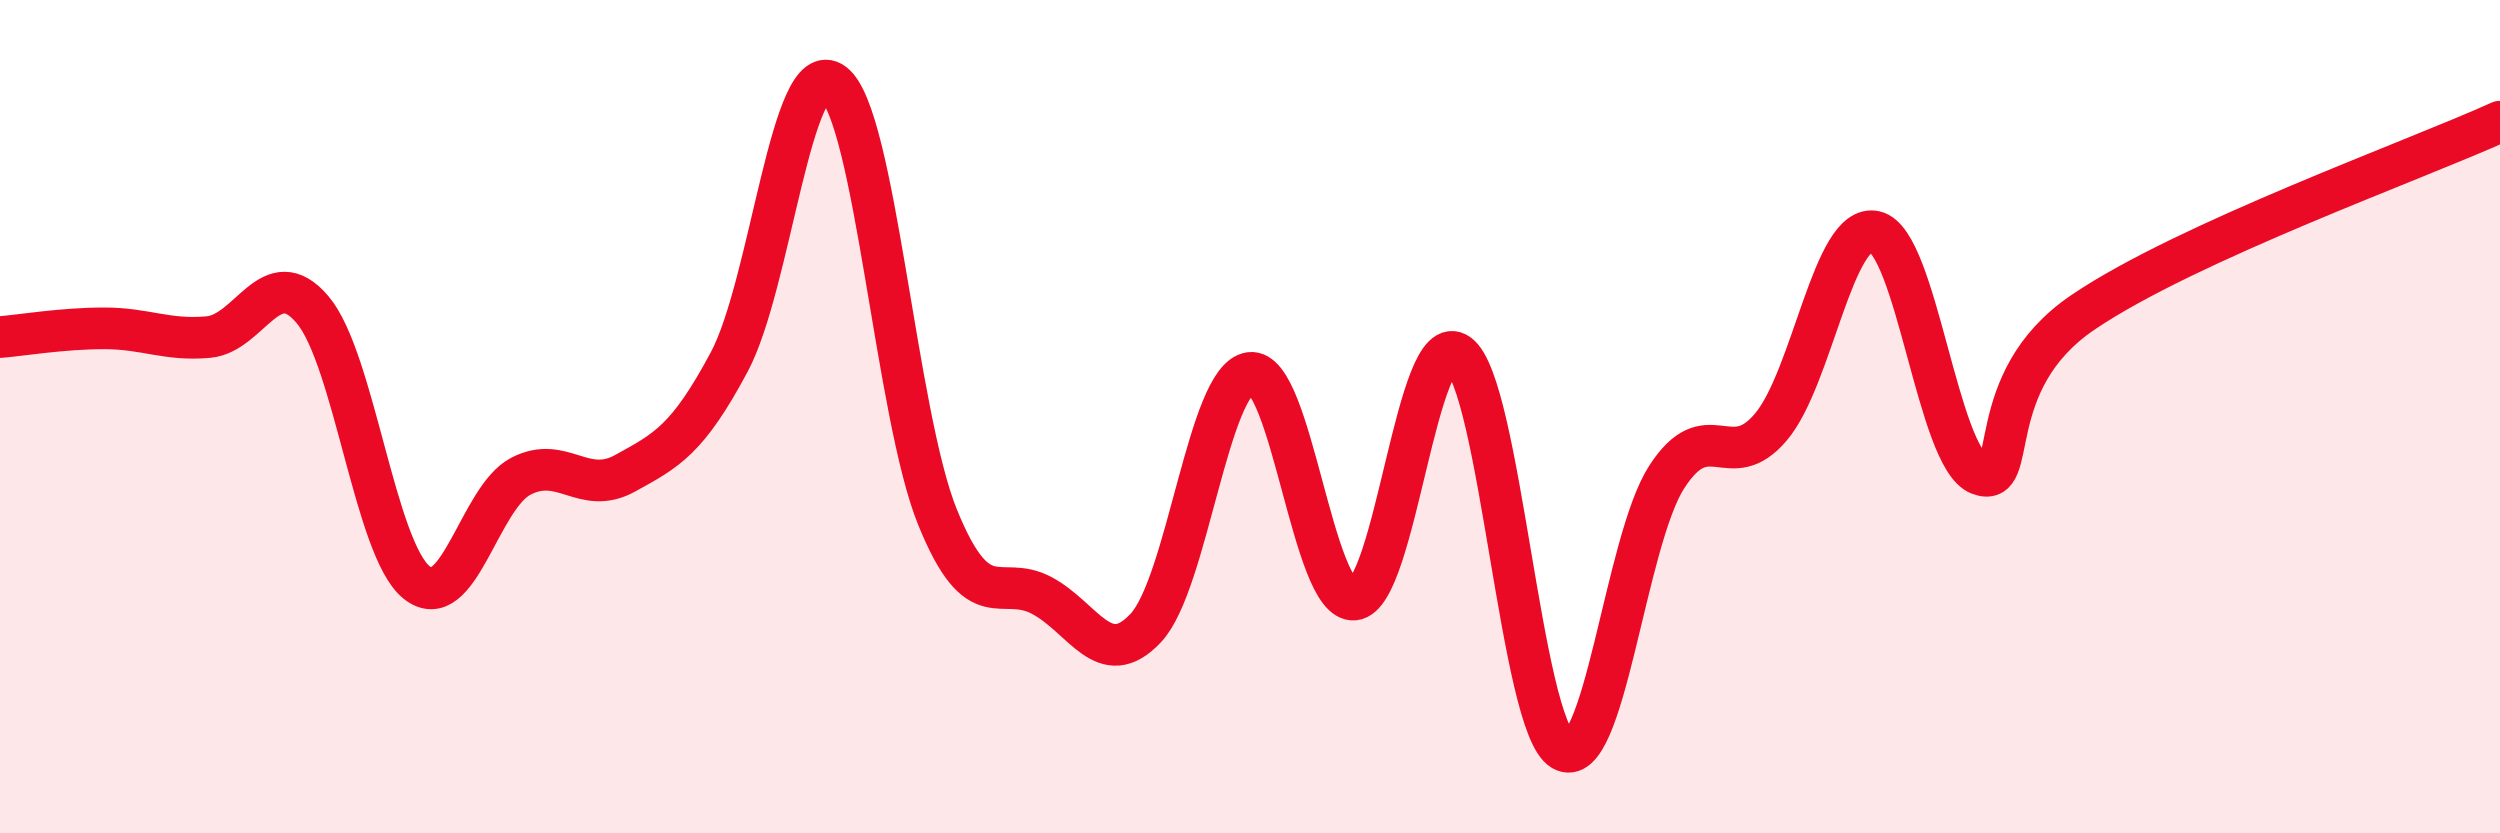 
    <svg width="60" height="20" viewBox="0 0 60 20" xmlns="http://www.w3.org/2000/svg">
      <path
        d="M 0,8.09 C 0.5,8.05 1.5,7.88 2.5,7.88 C 3.5,7.88 4,8.18 5,8.09 C 6,8 6.5,6.25 7.5,7.43 C 8.5,8.61 9,13.18 10,13.98 C 11,14.78 11.5,11.95 12.5,11.43 C 13.5,10.91 14,11.91 15,11.36 C 16,10.81 16.5,10.56 17.5,8.69 C 18.5,6.82 19,1.26 20,2 C 21,2.74 21.5,9.95 22.5,12.41 C 23.5,14.87 24,13.76 25,14.29 C 26,14.82 26.5,16.14 27.5,15.07 C 28.5,14 29,9.09 30,8.95 C 31,8.81 31.5,14.48 32.5,14.39 C 33.5,14.3 34,7.78 35,8.5 C 36,9.22 36.5,17.41 37.5,18 C 38.5,18.59 39,13 40,11.45 C 41,9.9 41.5,11.43 42.5,10.25 C 43.5,9.07 44,5.33 45,5.56 C 46,5.79 46.5,10.99 47.5,11.38 C 48.5,11.77 47.5,9.18 50,7.49 C 52.5,5.8 58,3.83 60,2.92L60 20L0 20Z"
        fill="#EB0A25"
        opacity="0.1"
        stroke-linecap="round"
        stroke-linejoin="round"
      />
      <path
        d="M 0,8.09 C 0.5,8.05 1.5,7.88 2.5,7.88 C 3.5,7.88 4,8.18 5,8.09 C 6,8 6.5,6.25 7.5,7.43 C 8.5,8.61 9,13.18 10,13.98 C 11,14.78 11.5,11.95 12.5,11.43 C 13.5,10.91 14,11.91 15,11.36 C 16,10.81 16.5,10.56 17.5,8.69 C 18.5,6.82 19,1.26 20,2 C 21,2.74 21.5,9.95 22.5,12.41 C 23.5,14.87 24,13.76 25,14.29 C 26,14.82 26.5,16.14 27.5,15.07 C 28.5,14 29,9.09 30,8.95 C 31,8.81 31.5,14.48 32.5,14.39 C 33.5,14.3 34,7.78 35,8.5 C 36,9.22 36.5,17.41 37.5,18 C 38.5,18.59 39,13 40,11.45 C 41,9.9 41.5,11.43 42.5,10.25 C 43.5,9.07 44,5.33 45,5.56 C 46,5.79 46.5,10.99 47.5,11.38 C 48.5,11.77 47.5,9.18 50,7.49 C 52.5,5.8 58,3.83 60,2.92"
        stroke="#EB0A25"
        stroke-width="1"
        fill="none"
        stroke-linecap="round"
        stroke-linejoin="round"
      />
    </svg>
  
